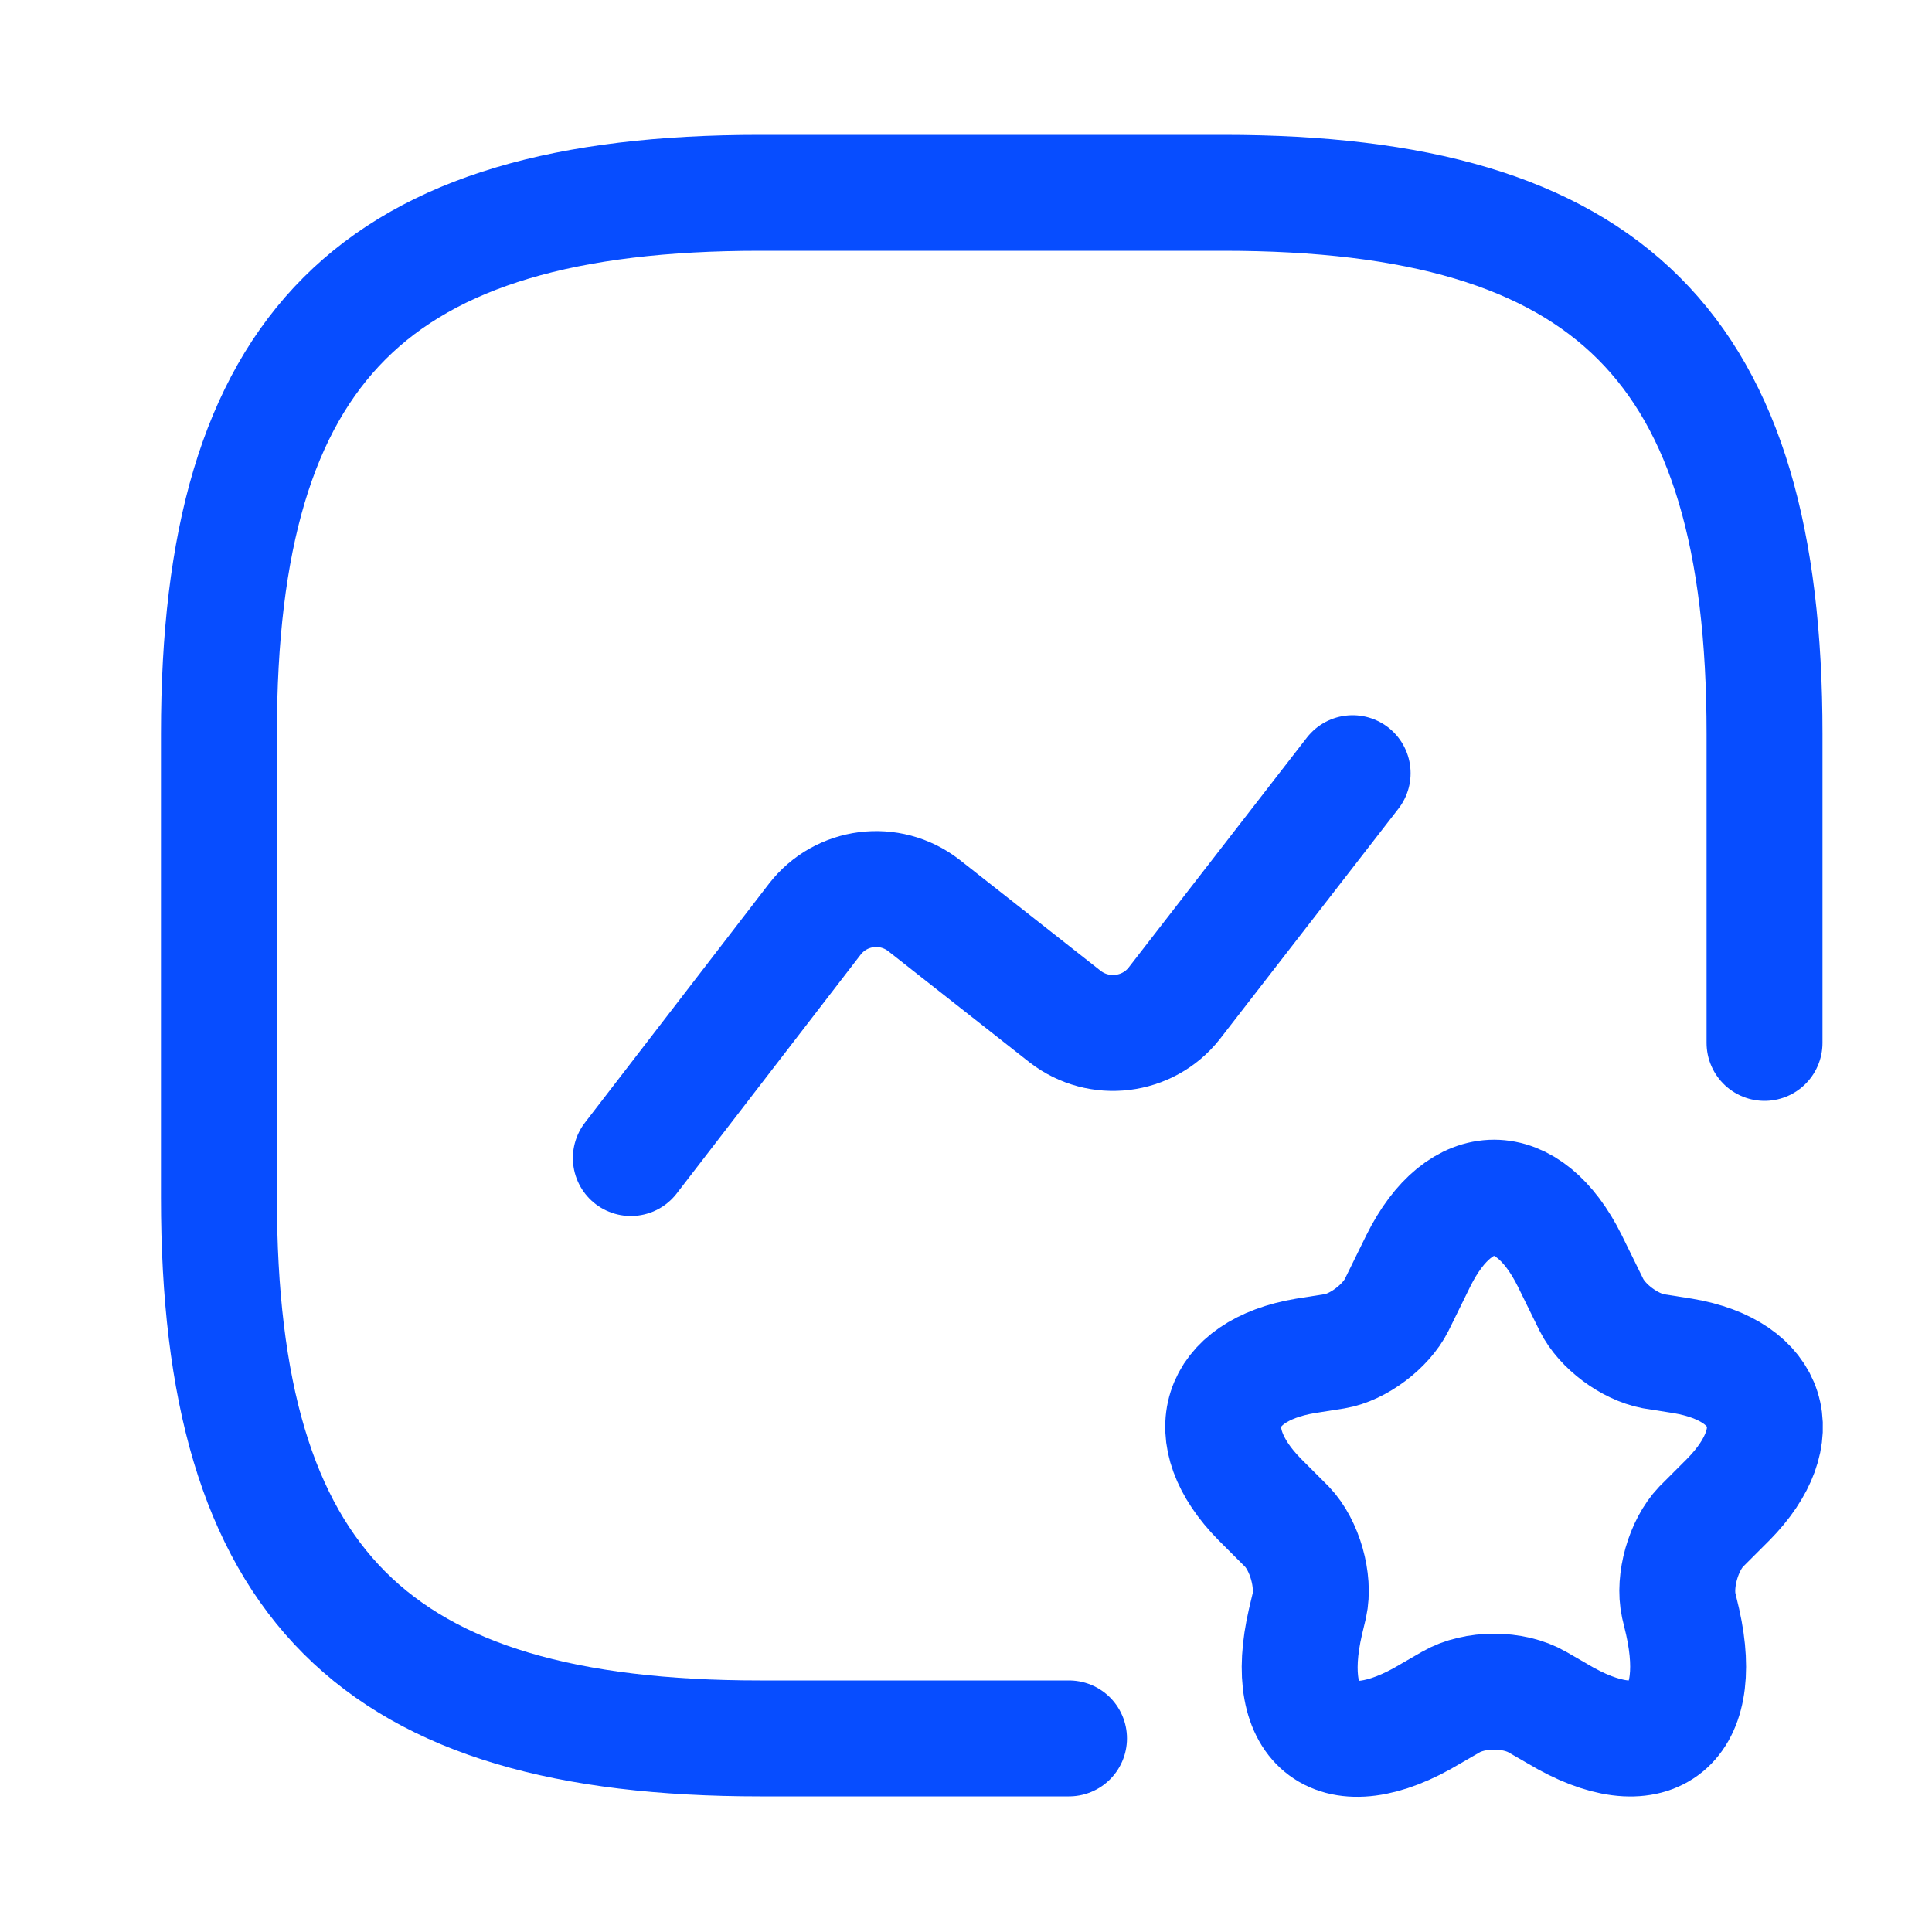<svg width="25" height="25" viewBox="0 0 25 25" fill="none" xmlns="http://www.w3.org/2000/svg">
<path d="M22.833 13.495V9.495C22.833 4.495 20.833 2.495 15.833 2.495H9.833C4.833 2.495 2.833 4.495 2.833 9.495V15.495C2.833 20.495 4.833 22.495 9.833 22.495H13.833" stroke="#074DFF" stroke-width="1.5" stroke-linecap="round" stroke-linejoin="round"/>
<path d="M8.163 14.985L10.543 11.895C10.883 11.455 11.513 11.375 11.953 11.715L13.783 13.155C14.223 13.495 14.853 13.415 15.193 12.985L17.503 10.005" stroke="#074DFF" stroke-width="1.5" stroke-linecap="round" stroke-linejoin="round"/>
<path d="M20.313 16.315L20.593 16.885C20.733 17.165 21.083 17.425 21.393 17.485L21.773 17.545C22.913 17.735 23.183 18.575 22.363 19.405L22.013 19.755C21.783 19.995 21.653 20.455 21.723 20.775L21.773 20.985C22.083 22.365 21.353 22.895 20.153 22.175L19.893 22.025C19.583 21.845 19.083 21.845 18.773 22.025L18.513 22.175C17.303 22.905 16.573 22.365 16.893 20.985L16.943 20.775C17.013 20.455 16.883 19.995 16.653 19.755L16.303 19.405C15.483 18.575 15.753 17.735 16.893 17.545L17.273 17.485C17.573 17.435 17.933 17.165 18.073 16.885L18.353 16.315C18.893 15.225 19.773 15.225 20.313 16.315Z" stroke="#074DFF" stroke-width="1.5" stroke-linecap="round" stroke-linejoin="round"/>
</svg>
